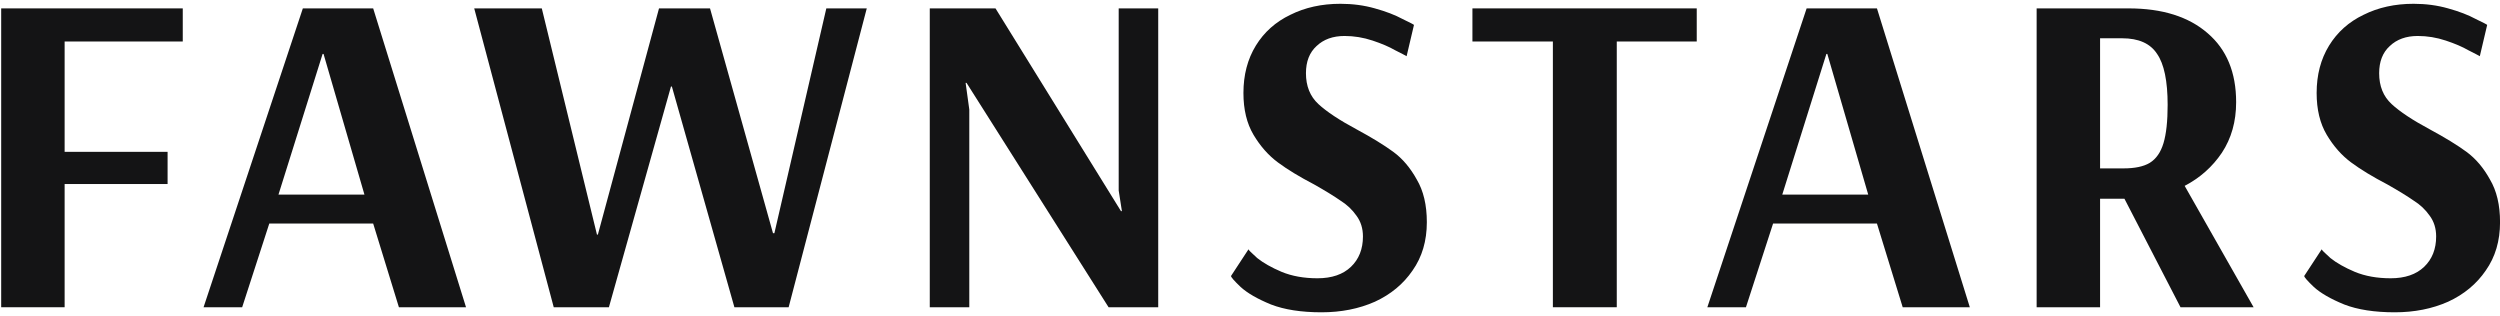 <svg width="174" height="22" viewBox="0 0 174 22" fill="none" xmlns="http://www.w3.org/2000/svg">
<path d="M166.677 21.736C165.269 21.736 164.096 21.555 163.158 21.192C162.219 20.808 161.515 20.403 161.046 19.976C160.598 19.549 160.374 19.293 160.374 19.208L161.59 17.352C161.59 17.395 161.792 17.597 162.198 17.96C162.624 18.301 163.189 18.621 163.893 18.92C164.618 19.219 165.45 19.368 166.389 19.368C167.391 19.368 168.17 19.101 168.724 18.568C169.279 18.035 169.556 17.331 169.556 16.456C169.556 15.901 169.407 15.421 169.108 15.016C168.81 14.589 168.436 14.237 167.988 13.96C167.562 13.661 166.954 13.288 166.165 12.84C165.141 12.307 164.299 11.795 163.637 11.304C162.976 10.813 162.411 10.173 161.942 9.384C161.473 8.595 161.238 7.624 161.238 6.472C161.238 5.213 161.526 4.115 162.102 3.176C162.678 2.237 163.477 1.523 164.501 1.032C165.525 0.52 166.687 0.264 167.988 0.264C168.842 0.264 169.641 0.371 170.388 0.584C171.156 0.797 171.796 1.043 172.307 1.32C172.841 1.576 173.107 1.715 173.107 1.736L172.595 3.912C172.489 3.848 172.222 3.709 171.796 3.496C171.39 3.261 170.868 3.037 170.228 2.824C169.588 2.611 168.938 2.504 168.276 2.504C167.466 2.504 166.815 2.739 166.325 3.208C165.834 3.656 165.589 4.285 165.589 5.096C165.589 5.992 165.877 6.707 166.453 7.24C167.029 7.773 167.914 8.36 169.108 9C170.175 9.576 171.028 10.099 171.668 10.568C172.307 11.037 172.851 11.677 173.299 12.488C173.768 13.277 174.003 14.269 174.003 15.464C174.003 16.765 173.672 17.885 173.011 18.824C172.371 19.763 171.497 20.488 170.388 21C169.279 21.491 168.042 21.736 166.677 21.736Z" fill="#141415"/>
<path d="M141.75 0.584H148.149C150.495 0.584 152.329 1.16 153.652 2.312C154.974 3.443 155.635 5.043 155.635 7.112C155.635 8.456 155.305 9.629 154.643 10.632C153.982 11.613 153.118 12.381 152.052 12.936L156.851 21.384H151.764L147.861 13.832H146.165V21.384H141.75V0.584ZM147.797 11.72C148.586 11.72 149.194 11.592 149.621 11.336C150.069 11.059 150.388 10.6 150.58 9.96C150.772 9.32 150.868 8.435 150.868 7.304C150.868 5.64 150.623 4.456 150.133 3.752C149.663 3.027 148.853 2.664 147.701 2.664H146.165V11.72H147.797Z" fill="#141415"/>
<path d="M118.831 21.384L125.741 0.584H130.636L137.099 21.384H132.428L130.636 15.56H123.406L121.518 21.384H118.831ZM124.046 13.544H130.028L127.181 3.752H127.117L124.046 13.544Z" fill="#141415"/>
<path d="M108.08 21.384V2.888H102.481V0.584H118.093V2.888H112.527V21.384H108.08Z" fill="#141415"/>
<path d="M91.981 21.736C90.574 21.736 89.401 21.555 88.462 21.192C87.524 20.808 86.82 20.403 86.351 19.976C85.903 19.549 85.679 19.293 85.679 19.208L86.895 17.352C86.895 17.395 87.097 17.597 87.502 17.96C87.929 18.301 88.494 18.621 89.198 18.92C89.923 19.219 90.755 19.368 91.694 19.368C92.696 19.368 93.474 19.101 94.029 18.568C94.584 18.035 94.861 17.331 94.861 16.456C94.861 15.901 94.711 15.421 94.413 15.016C94.114 14.589 93.741 14.237 93.293 13.96C92.867 13.661 92.259 13.288 91.469 12.84C90.446 12.307 89.603 11.795 88.942 11.304C88.281 10.813 87.716 10.173 87.246 9.384C86.777 8.595 86.543 7.624 86.543 6.472C86.543 5.213 86.831 4.115 87.406 3.176C87.982 2.237 88.782 1.523 89.806 1.032C90.83 0.52 91.992 0.264 93.293 0.264C94.146 0.264 94.946 0.371 95.692 0.584C96.46 0.797 97.1 1.043 97.612 1.32C98.145 1.576 98.412 1.715 98.412 1.736L97.9 3.912C97.793 3.848 97.527 3.709 97.1 3.496C96.695 3.261 96.172 3.037 95.533 2.824C94.893 2.611 94.242 2.504 93.581 2.504C92.77 2.504 92.12 2.739 91.629 3.208C91.139 3.656 90.894 4.285 90.894 5.096C90.894 5.992 91.182 6.707 91.757 7.24C92.333 7.773 93.218 8.36 94.413 9C95.479 9.576 96.332 10.099 96.972 10.568C97.612 11.037 98.156 11.677 98.604 12.488C99.073 13.277 99.308 14.269 99.308 15.464C99.308 16.765 98.977 17.885 98.316 18.824C97.676 19.763 96.802 20.488 95.692 21C94.584 21.491 93.346 21.736 91.981 21.736Z" fill="#141415"/>
<path d="M64.712 21.384V0.584H69.287L78.021 14.696H78.085L77.861 13.256V0.584H80.612V21.384H77.157L67.271 5.768H67.207L67.463 7.624V21.384H64.712Z" fill="#141415"/>
<path d="M38.54 21.384L33.006 0.584H37.709L41.548 16.328H41.612L45.867 0.584H49.418L53.801 16.232H53.897L57.512 0.584H60.327L54.889 21.384H51.114L46.763 6.024H46.699L42.38 21.384H38.54Z" fill="#141415"/>
<path d="M14.168 21.384L21.078 0.584H25.973L32.435 21.384H27.764L25.973 15.56H18.742L16.855 21.384H14.168ZM19.382 13.544H25.365L22.518 3.752H22.454L19.382 13.544Z" fill="#141415"/>
<path d="M0.083 21.384V0.584H12.72V2.888H4.498V10.568H11.664V12.808H4.498V21.384H0.083Z" fill="#141415"/>
</svg>
